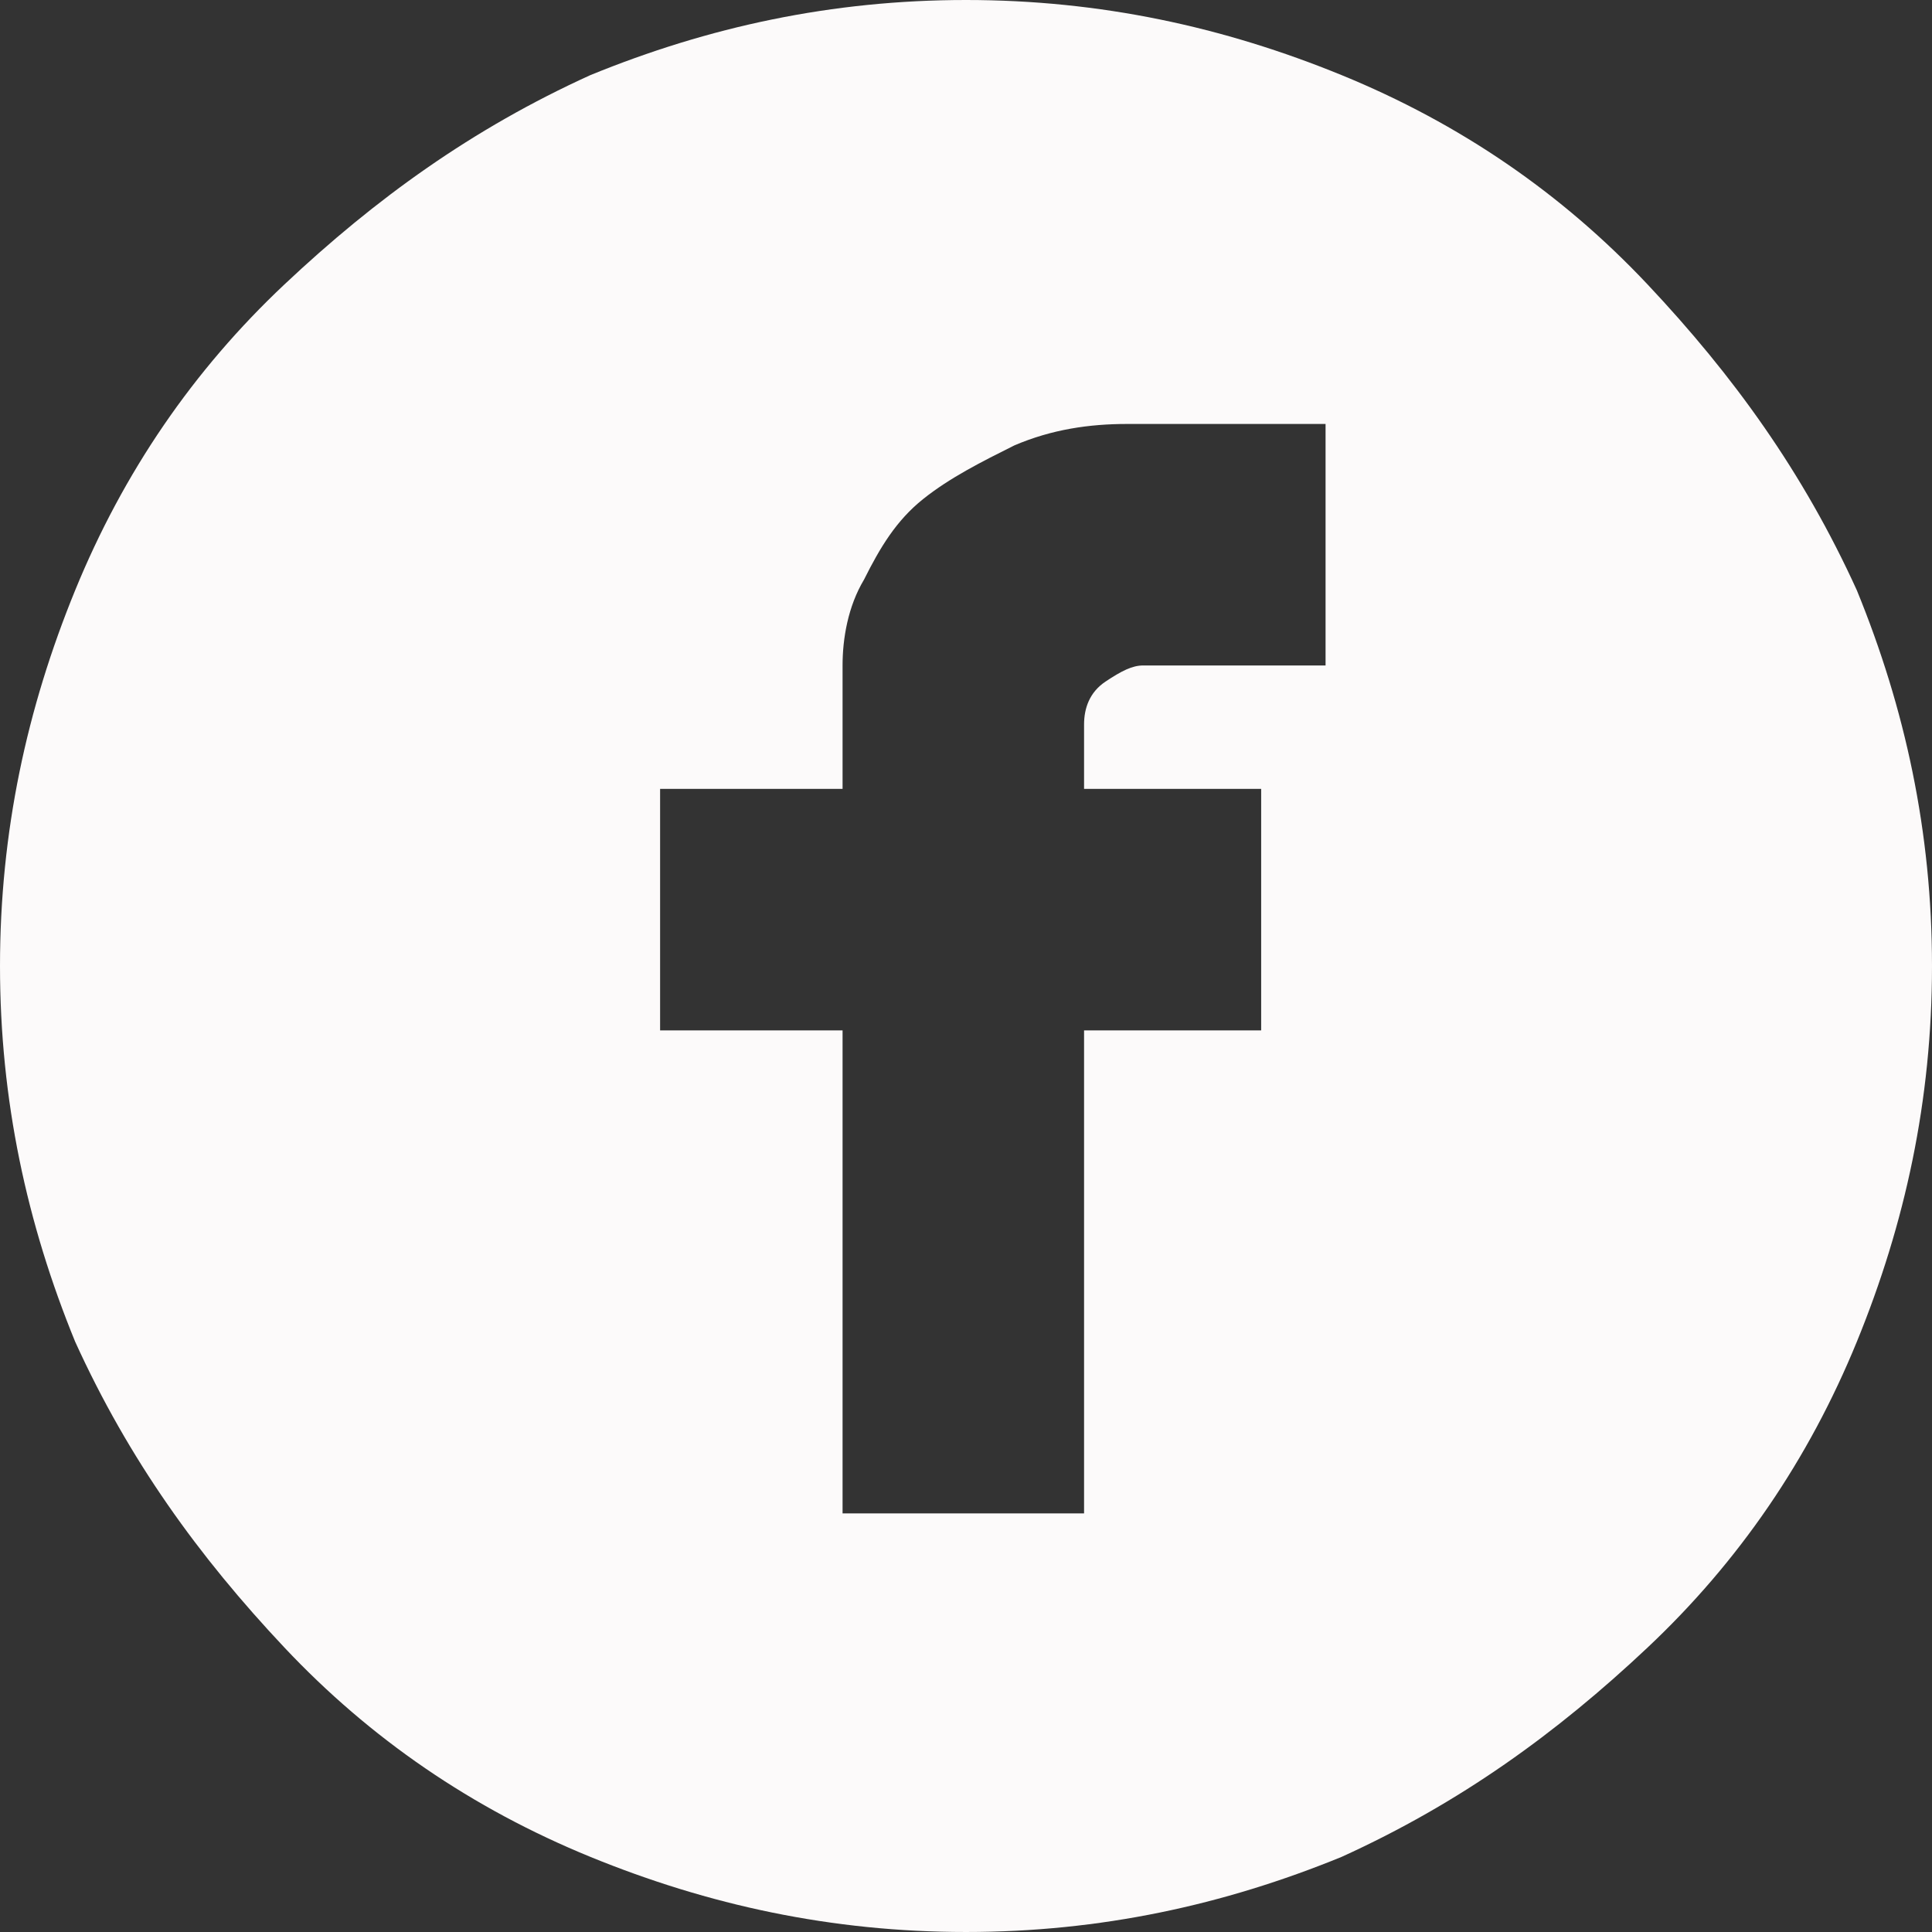 <?xml version="1.0" encoding="UTF-8"?><svg id="a" xmlns="http://www.w3.org/2000/svg" viewBox="0 0 36 36"><rect x="0" y="0" width="36" height="36" fill="#333333" stroke="none"/><defs><style>.b{fill:#fcfafa;}</style></defs><path class="b" d="M18,0c2.5,0,4.8.5,7,1.4s4.1,2.2,5.7,3.9c1.6,1.7,2.9,3.5,3.9,5.7.9,2.2,1.4,4.5,1.4,7s-.5,4.8-1.4,7-2.2,4.1-3.9,5.7c-1.7,1.6-3.5,2.9-5.7,3.9-2.2.9-4.5,1.4-7,1.4s-4.8-.5-7-1.4-4.1-2.2-5.7-3.9-2.9-3.5-3.9-5.7c-.9-2.2-1.4-4.5-1.4-7s.5-4.8,1.4-7c.9-2.2,2.2-4.1,3.9-5.7,1.7-1.6,3.5-2.9,5.7-3.9C13.2.5,15.5,0,18,0ZM24.8,7.9h-3.8c-.7,0-1.4.1-2.1.4-.6.3-1.2.6-1.7,1s-.8.9-1.1,1.5c-.3.5-.4,1.1-.4,1.6v2.3h-3.4v4.5h3.4v9h4.5v-9h3.3v-4.5h-3.3v-1.2c0-.3.1-.6.4-.8s.5-.3.7-.3h3.4v-4.5h.1Z"/></svg>
